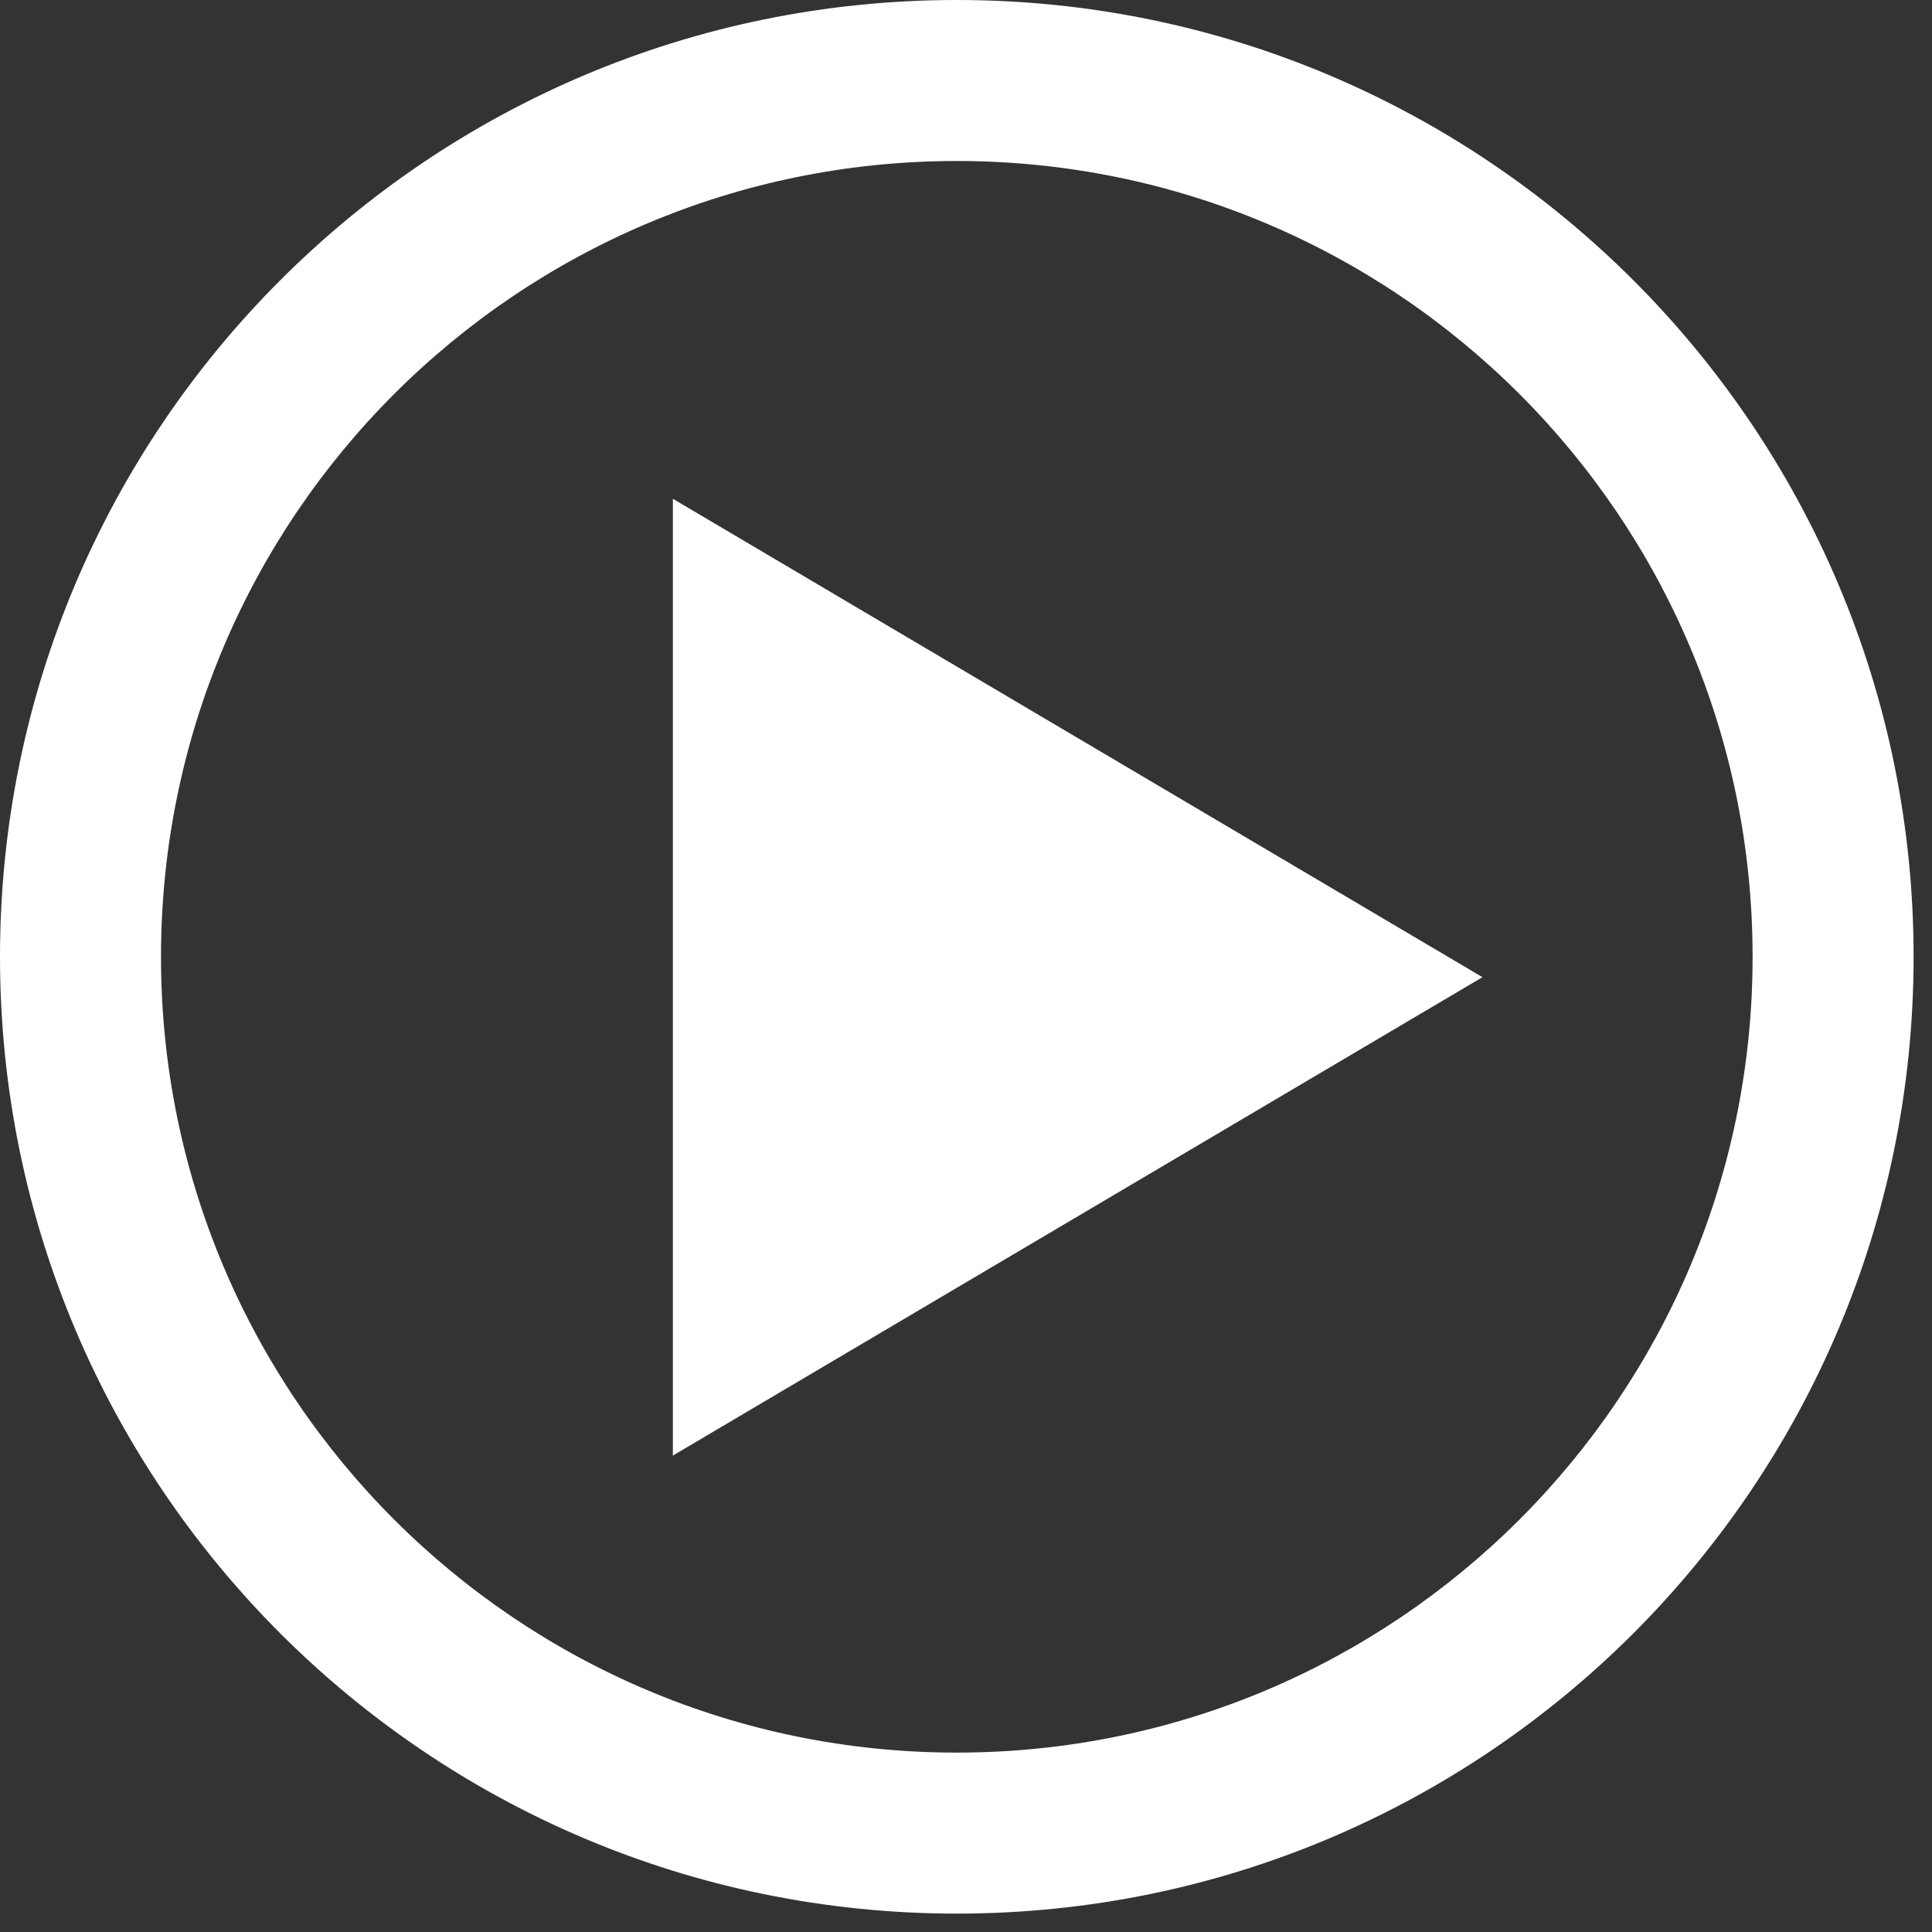 <?xml version="1.0" encoding="UTF-8"?>
<svg width="84px" height="84px" viewBox="0 0 84 84" version="1.1" xmlns="http://www.w3.org/2000/svg" xmlns:xlink="http://www.w3.org/1999/xlink">
    <rect x="0" y="0" width="84" height="84" fill="#333333" stroke="none"/>
    <title>a-glyph__play-xl copy</title>
    <g id="Builder" stroke="none" stroke-width="1" fill="none" fill-rule="evenodd">
        <g id="Builder--xl-Copy-2" transform="translate(-1247, -283)" fill="#FFFFFF">
            <g id="Group-3" transform="translate(1054, 125)">
                <g id=".a-glyph__play-xl-copy" transform="translate(193, 158)">
                    <path d="M41.6,0 C64.575,0 83.2,18.625 83.2,41.6 C83.2,64.575 64.575,83.2 41.6,83.2 C18.625,83.2 0,64.575 0,41.6 C0,18.625 18.625,0 41.6,0 Z M41.6,7 C22.491,7 7,22.491 7,41.6 C7,60.709 22.491,76.2 41.6,76.2 C60.709,76.2 76.2,60.709 76.2,41.6 C76.2,22.491 60.709,7 41.6,7 Z" id="Oval"></path>
                    <polygon id="Path-2" points="29.255 21.686 29.255 63.286 64.455 42.486"></polygon>
                </g>
            </g>
        </g>
    </g>
</svg>
